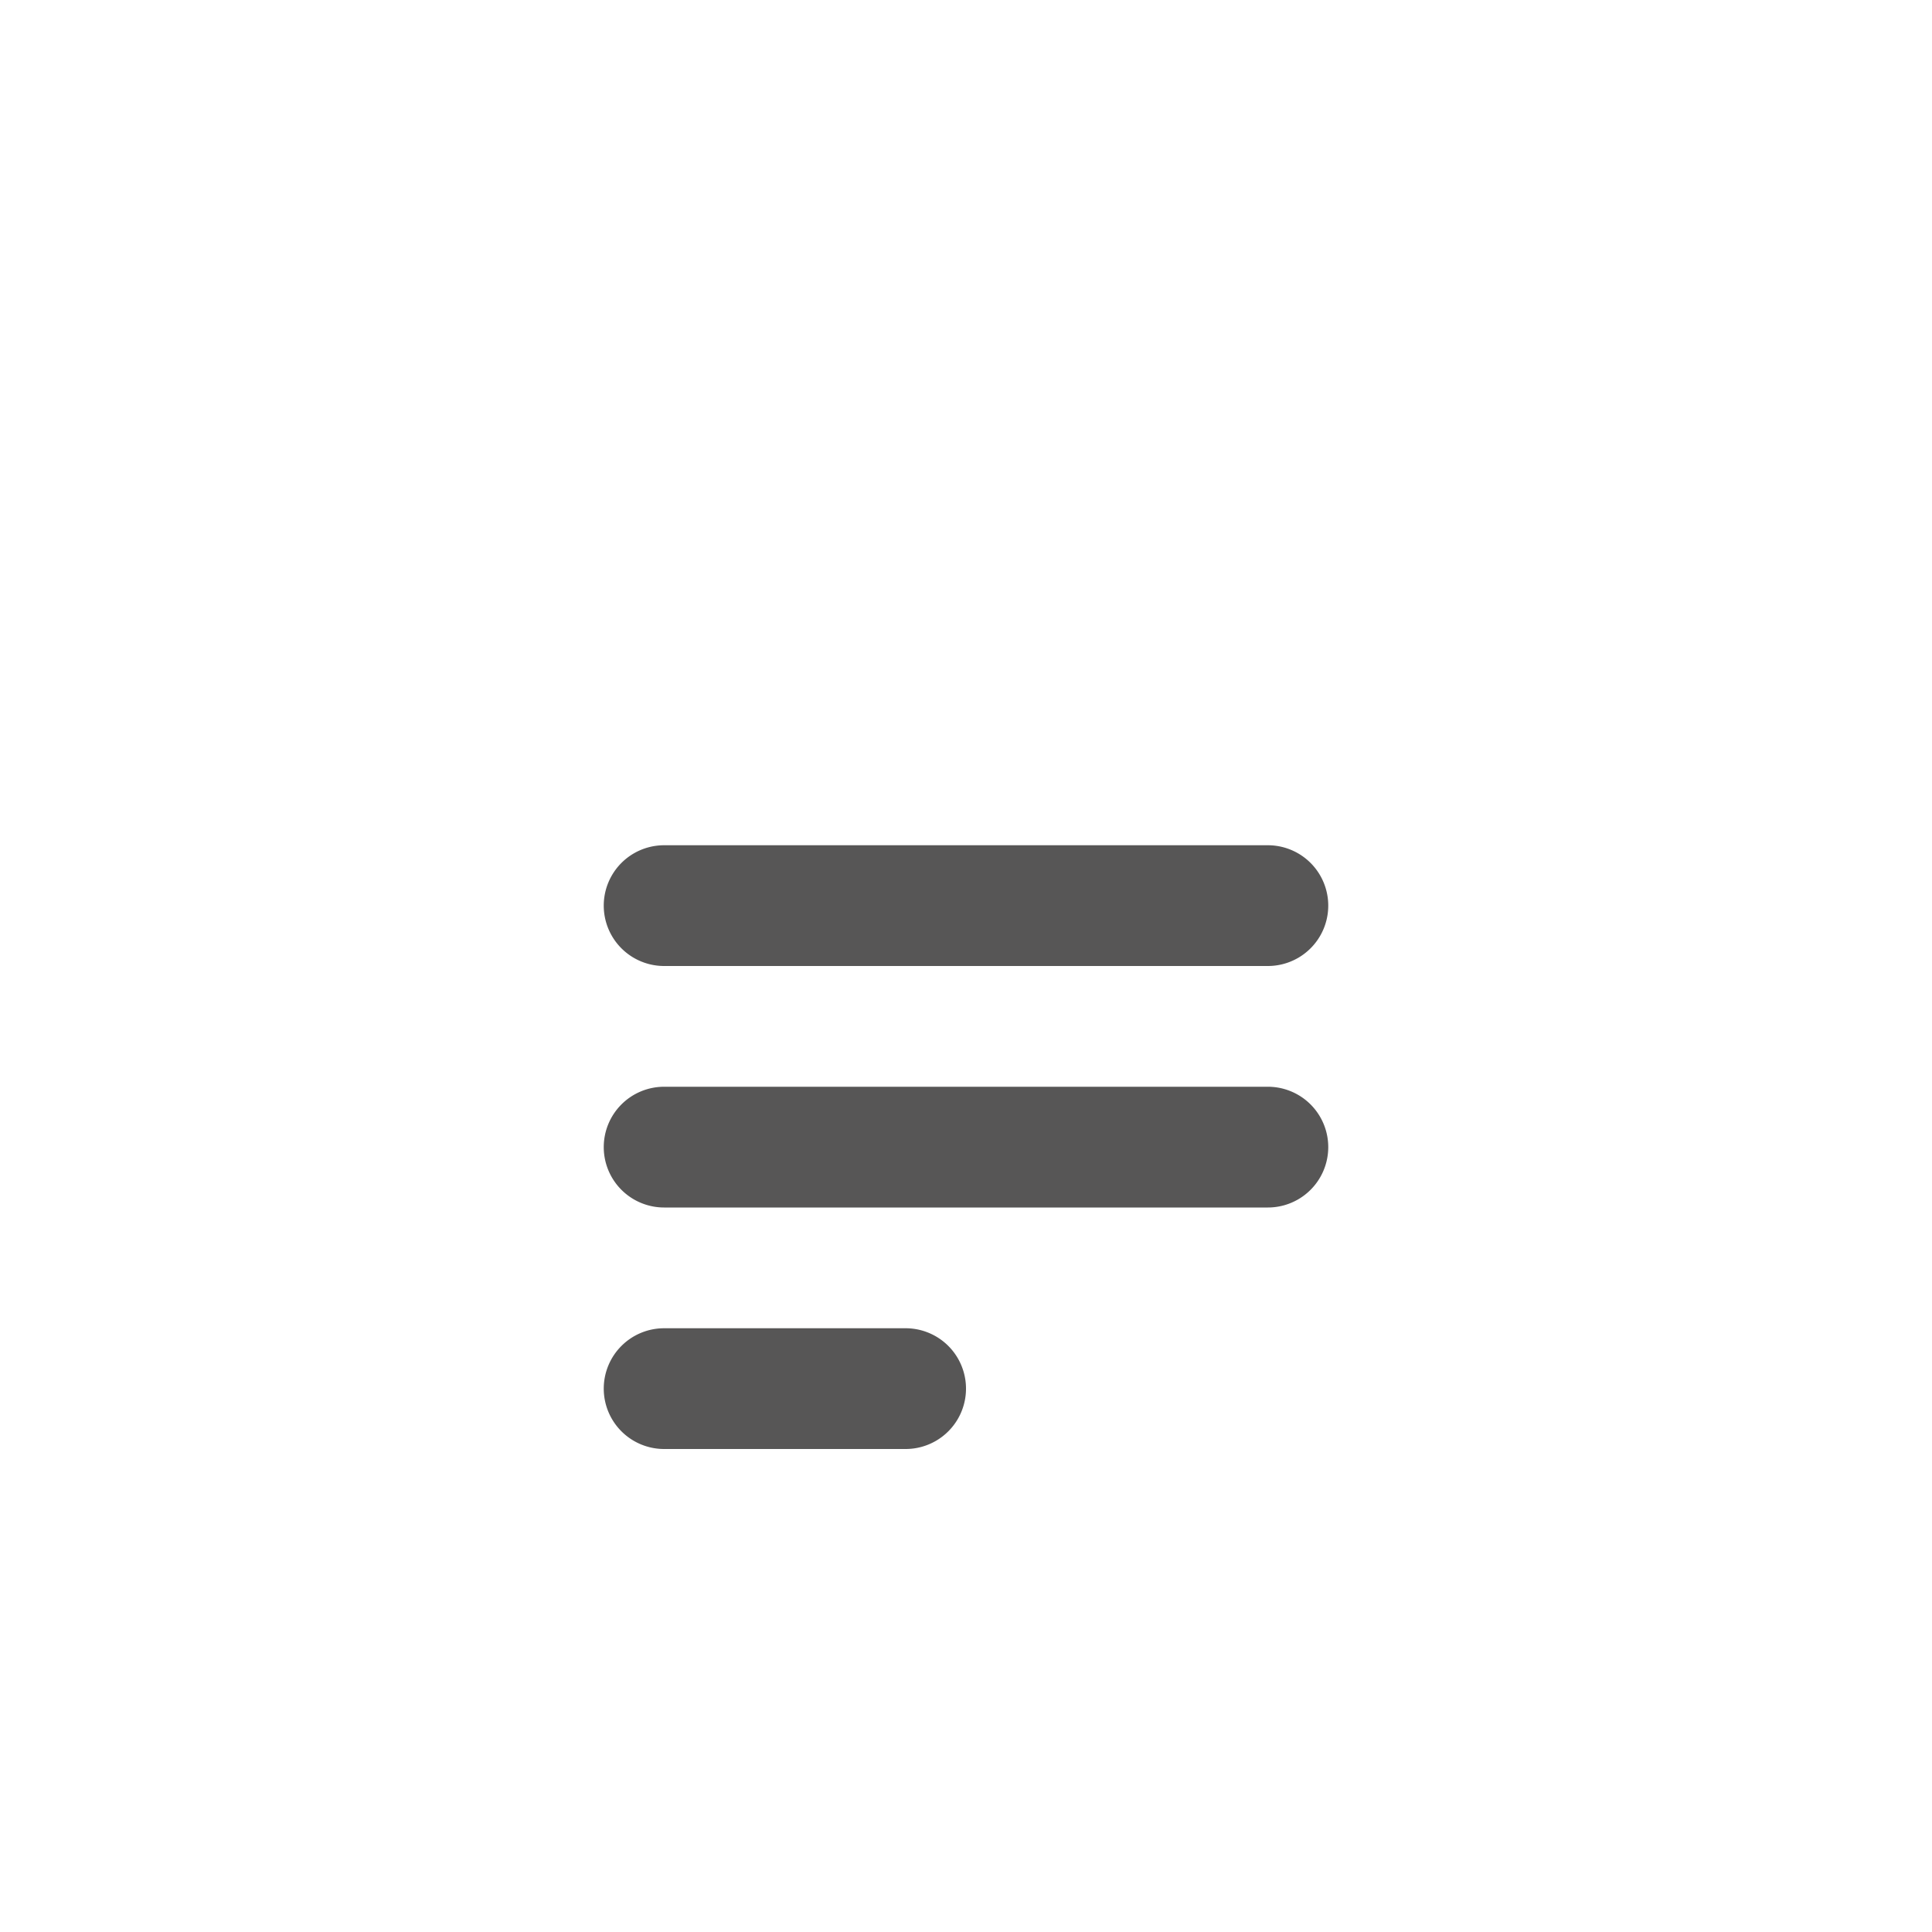 <svg xmlns="http://www.w3.org/2000/svg" width="45" height="45" fill="none" viewBox="0 0 28 28"><path fill="#575656" d="M9.625 12.25a.875.875 0 0 0 0 1.75h8.75a.875.875 0 1 0 0-1.75h-8.75Zm-.875 4.375a.875.875 0 0 1 .875-.875h8.75a.875.875 0 1 1 0 1.75h-8.75a.875.875 0 0 1-.875-.875Zm0 3.5a.875.875 0 0 1 .875-.875h3.5a.875.875 0 1 1 0 1.75h-3.5a.875.875 0 0 1-.875-.875Z"/></svg>